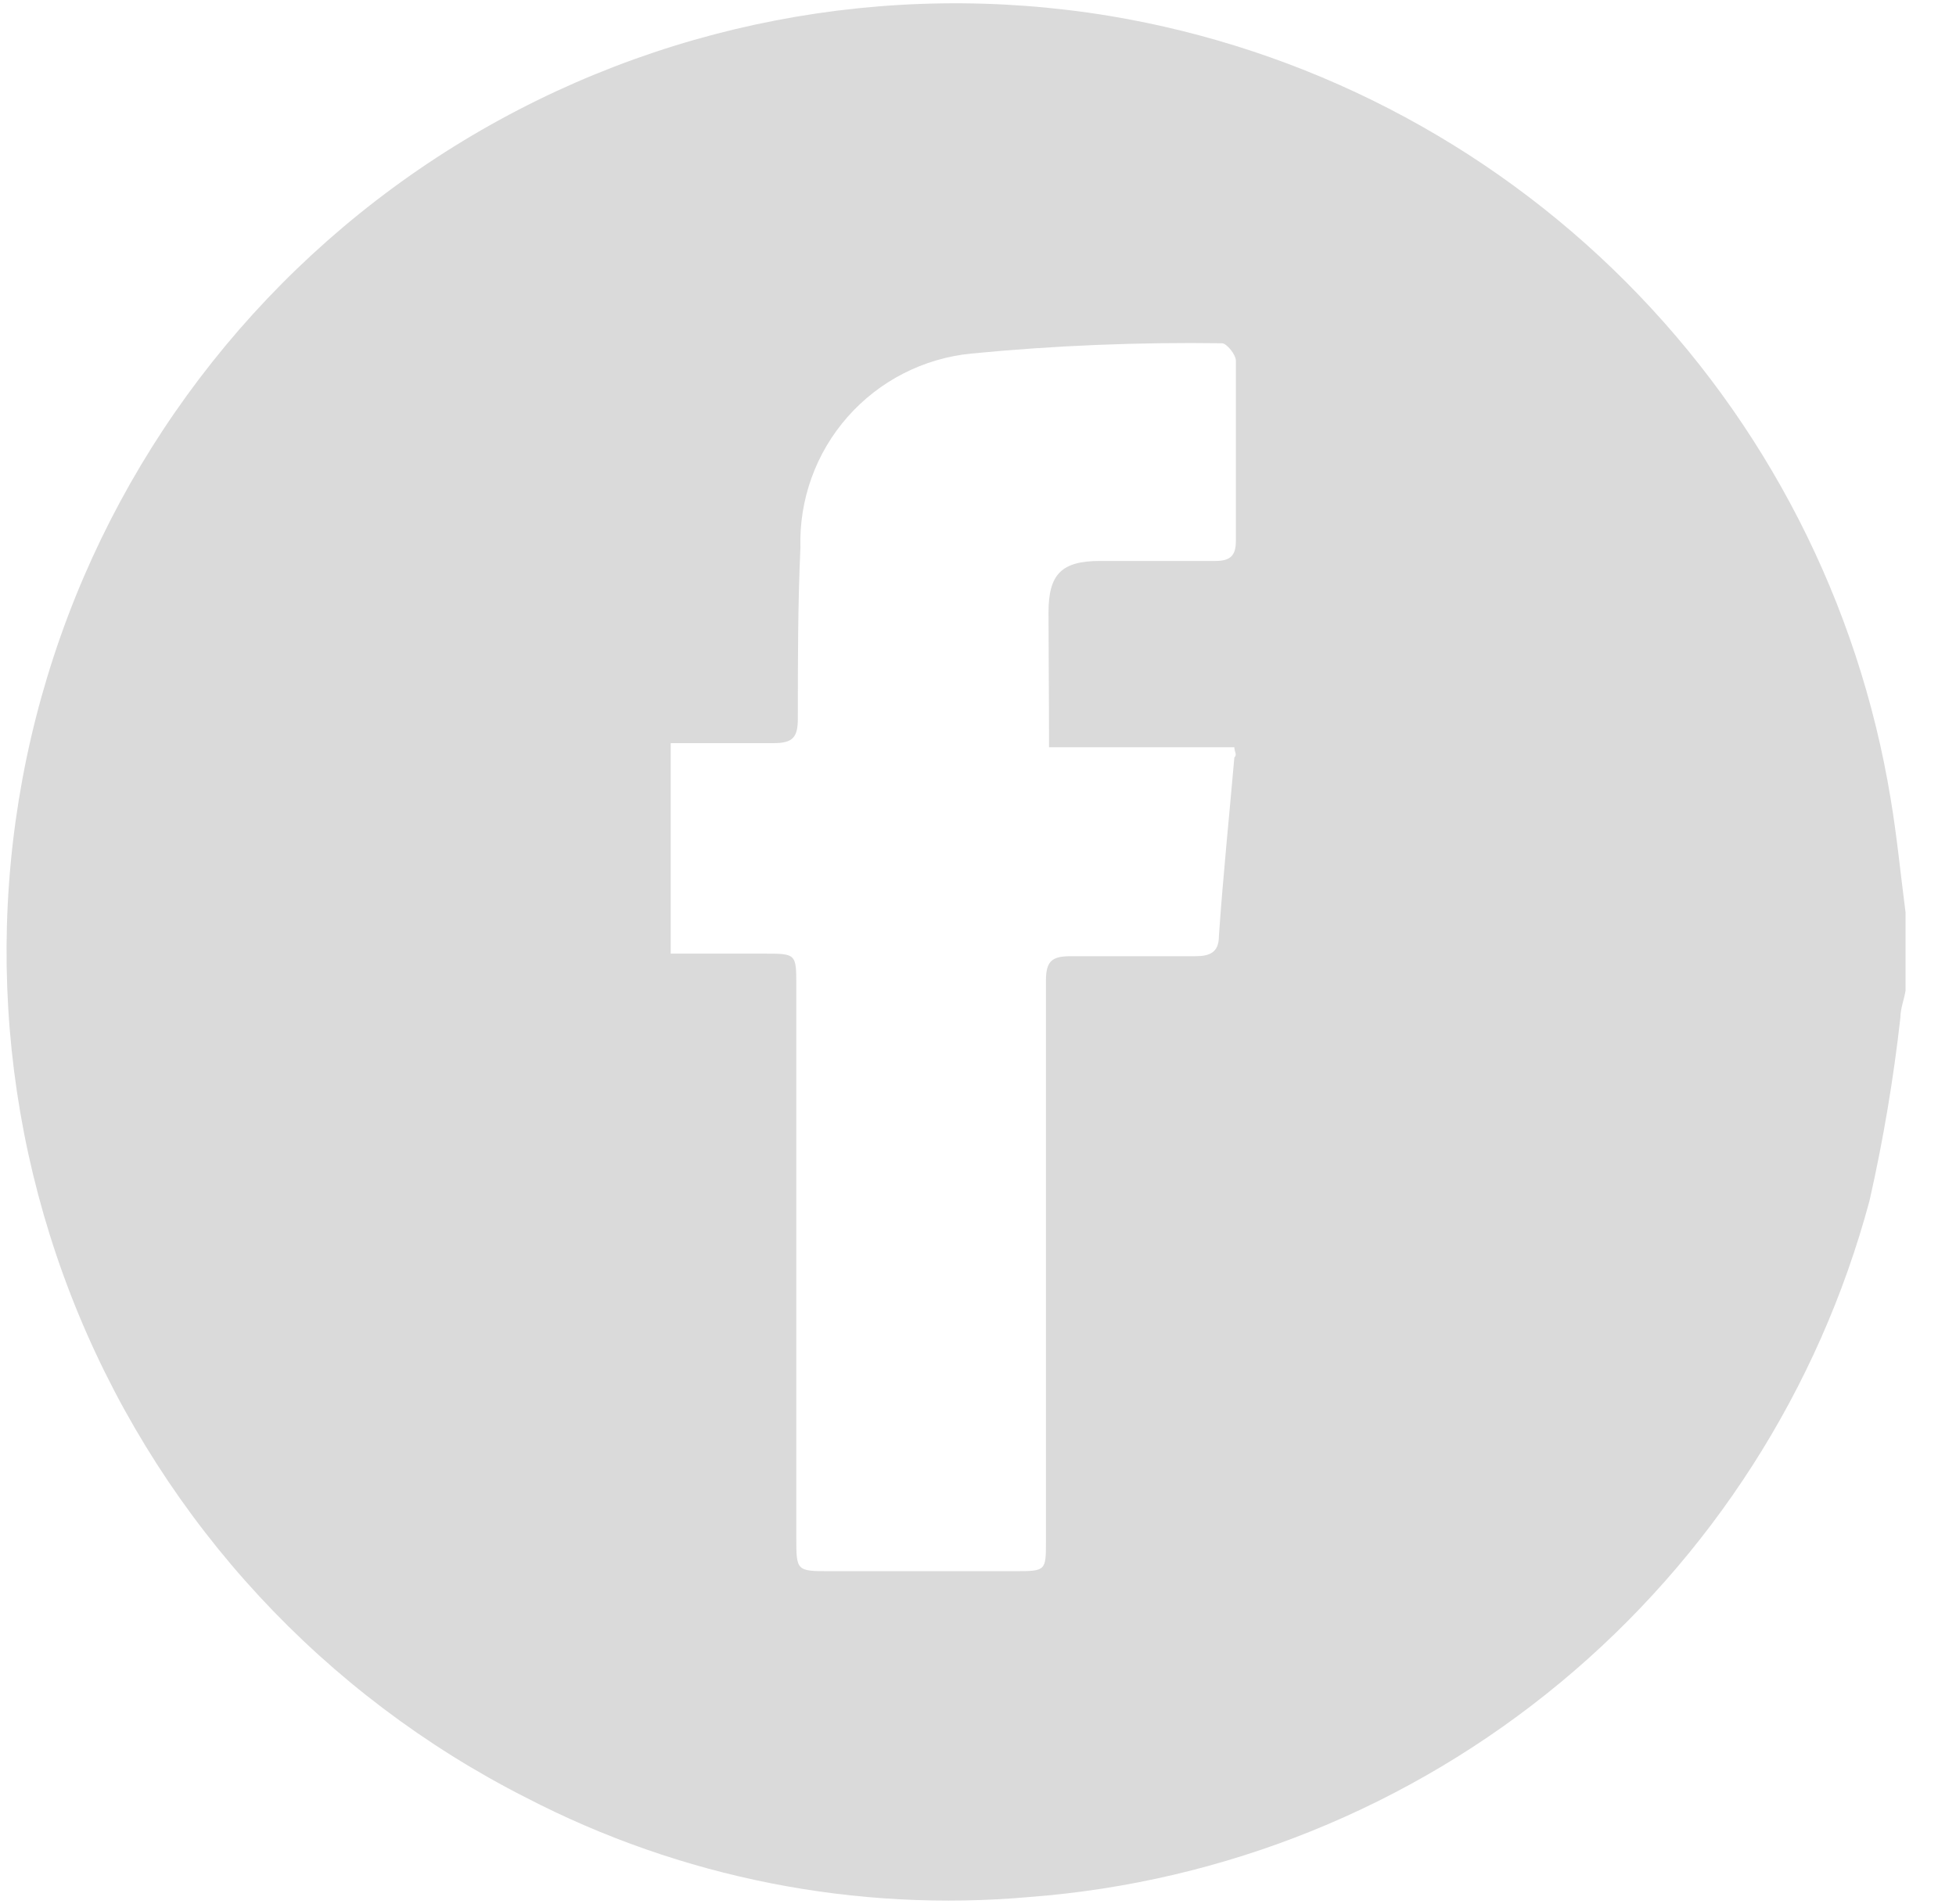 <svg width="38" height="37" viewBox="0 0 38 37" fill="none" xmlns="http://www.w3.org/2000/svg">
<path d="M36.73 15.52C36.107 11.718 34.309 8.206 31.588 5.478C28.868 2.75 25.361 0.943 21.56 0.31C17.217 -0.407 12.761 0.454 8.998 2.737C5.235 5.02 2.413 8.574 1.043 12.757C-0.327 16.94 -0.155 21.475 1.528 25.542C3.212 29.608 6.295 32.939 10.22 34.93C13.233 36.492 16.629 37.162 20.01 36.86C23.795 36.571 27.397 35.114 30.318 32.691C33.24 30.267 35.337 26.996 36.32 23.33C36.586 22.155 36.786 20.967 36.92 19.77C36.92 19.6 36.99 19.43 37.02 19.25V17.73C36.92 16.96 36.85 16.23 36.73 15.52ZM20.38 14.52H23.98C23.98 14.61 24.04 14.66 23.98 14.72C23.88 15.87 23.76 17.03 23.68 18.19C23.68 18.51 23.5 18.58 23.22 18.58C22.41 18.58 21.61 18.58 20.8 18.58C20.43 18.58 20.32 18.68 20.32 19.06C20.32 22.687 20.32 26.317 20.32 29.95C20.32 30.52 20.32 30.53 19.72 30.53H16.14C15.47 30.53 15.47 30.53 15.47 29.87V19.16C15.47 18.53 15.47 18.53 14.84 18.53H13.03V14.44C13.69 14.44 14.35 14.44 15.03 14.44C15.41 14.44 15.5 14.32 15.5 13.96C15.5 12.85 15.5 11.75 15.55 10.64C15.523 9.708 15.85 8.8 16.467 8.1C17.083 7.401 17.942 6.961 18.87 6.87C20.488 6.713 22.114 6.647 23.74 6.67C23.83 6.67 24.01 6.89 24.01 7.01C24.01 8.18 24.01 9.34 24.01 10.51C24.01 10.8 23.9 10.9 23.61 10.9C22.87 10.9 22.12 10.9 21.37 10.9C20.62 10.9 20.37 11.16 20.37 11.9C20.37 12.64 20.38 13.57 20.38 14.44V14.52Z" fill="#DADADA"/>
</svg>
